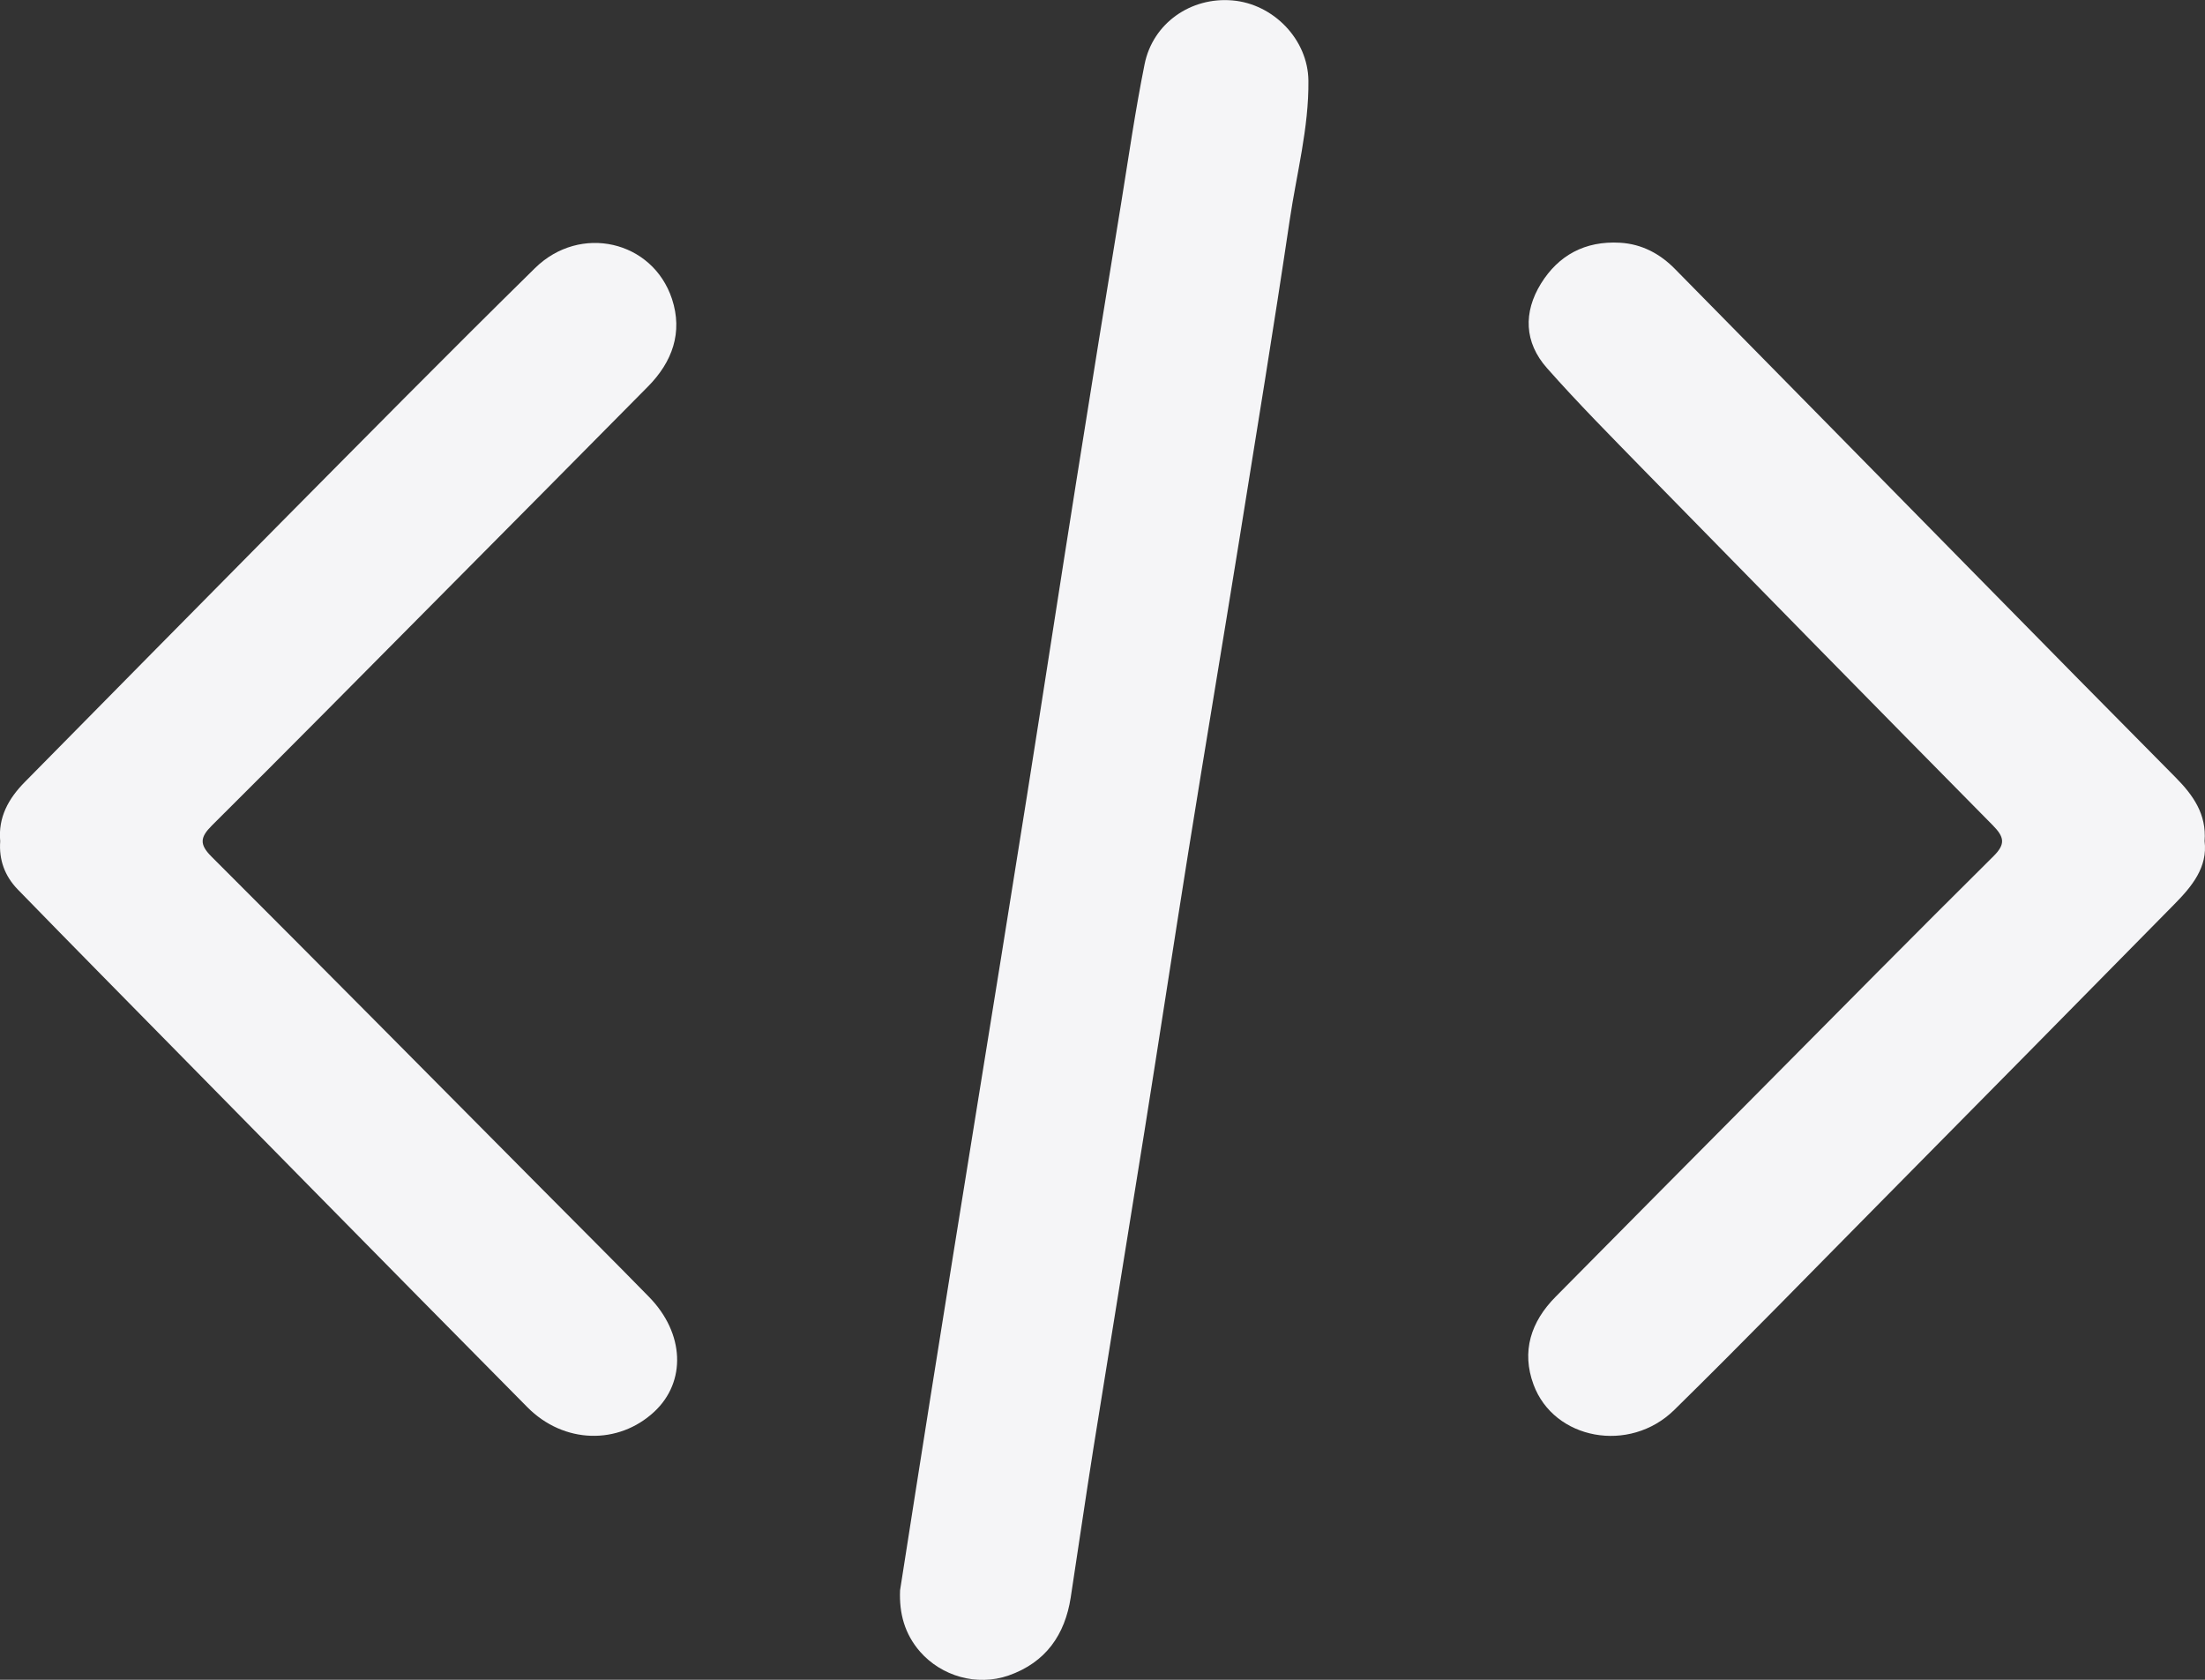 <svg width="21" height="16" viewBox="0 0 21 16" fill="none" xmlns="http://www.w3.org/2000/svg">
<rect x="0" y="0" width="21" height="16" fill="#333333" stroke="none"/>
<g clip-path="url(#clip0_2907_3480)">
<path d="M8.572 15.148C8.669 14.534 8.764 13.918 8.862 13.304C9.004 12.405 9.15 11.507 9.294 10.61C9.457 9.602 9.62 8.593 9.78 7.584C9.939 6.583 10.092 5.582 10.251 4.581C10.391 3.698 10.534 2.815 10.678 1.933C10.749 1.492 10.813 1.049 10.901 0.611C10.98 0.22 11.342 -0.03 11.737 0.004C12.129 0.037 12.457 0.377 12.461 0.768C12.466 1.218 12.348 1.655 12.283 2.096C12.132 3.115 11.965 4.131 11.802 5.147C11.642 6.14 11.475 7.132 11.316 8.124C11.175 9.007 11.041 9.89 10.9 10.773C10.739 11.782 10.574 12.789 10.413 13.798C10.338 14.271 10.27 14.744 10.197 15.218C10.142 15.569 9.962 15.834 9.606 15.959C9.304 16.064 8.968 15.966 8.763 15.733C8.615 15.563 8.563 15.367 8.572 15.148Z" fill="#F5F5F7"/>
<path d="M0.002 8.013C-0.019 7.785 0.081 7.606 0.236 7.449C1.046 6.628 1.855 5.806 2.667 4.986C3.473 4.173 4.277 3.358 5.095 2.554C5.525 2.131 6.216 2.291 6.4 2.848C6.504 3.165 6.405 3.447 6.168 3.685C5.507 4.354 4.844 5.022 4.181 5.69C3.461 6.416 2.742 7.143 2.017 7.864C1.906 7.975 1.898 8.042 2.012 8.157C3.066 9.21 4.113 10.268 5.162 11.325C5.502 11.668 5.844 12.008 6.181 12.353C6.52 12.699 6.538 13.161 6.231 13.447C5.89 13.764 5.37 13.755 5.022 13.403C3.664 12.031 2.312 10.654 0.958 9.278C0.695 9.01 0.431 8.742 0.169 8.472C0.043 8.342 -0.011 8.186 0.002 8.013Z" fill="#F5F5F7"/>
<path d="M20.996 8.011C21.027 8.26 20.876 8.443 20.707 8.614C19.778 9.559 18.847 10.501 17.916 11.444C17.26 12.107 16.611 12.776 15.945 13.43C15.519 13.848 14.799 13.714 14.605 13.188C14.489 12.874 14.578 12.59 14.817 12.35C15.461 11.699 16.106 11.048 16.752 10.398C17.495 9.649 18.237 8.898 18.986 8.155C19.104 8.038 19.087 7.971 18.979 7.861C17.87 6.738 16.765 5.611 15.661 4.483C15.347 4.161 15.03 3.842 14.733 3.506C14.516 3.261 14.507 2.975 14.676 2.701C14.842 2.433 15.094 2.293 15.428 2.312C15.639 2.324 15.812 2.419 15.953 2.563C16.923 3.547 17.891 4.534 18.86 5.519C19.479 6.149 20.099 6.779 20.721 7.406C20.888 7.575 21.016 7.756 20.996 8.011Z" fill="#F5F5F7"/>
</g>
<defs>
<clipPath id="clip0_2907_3480">
<rect width="21" height="16" fill="white"/>
</clipPath>
</defs>
</svg>
